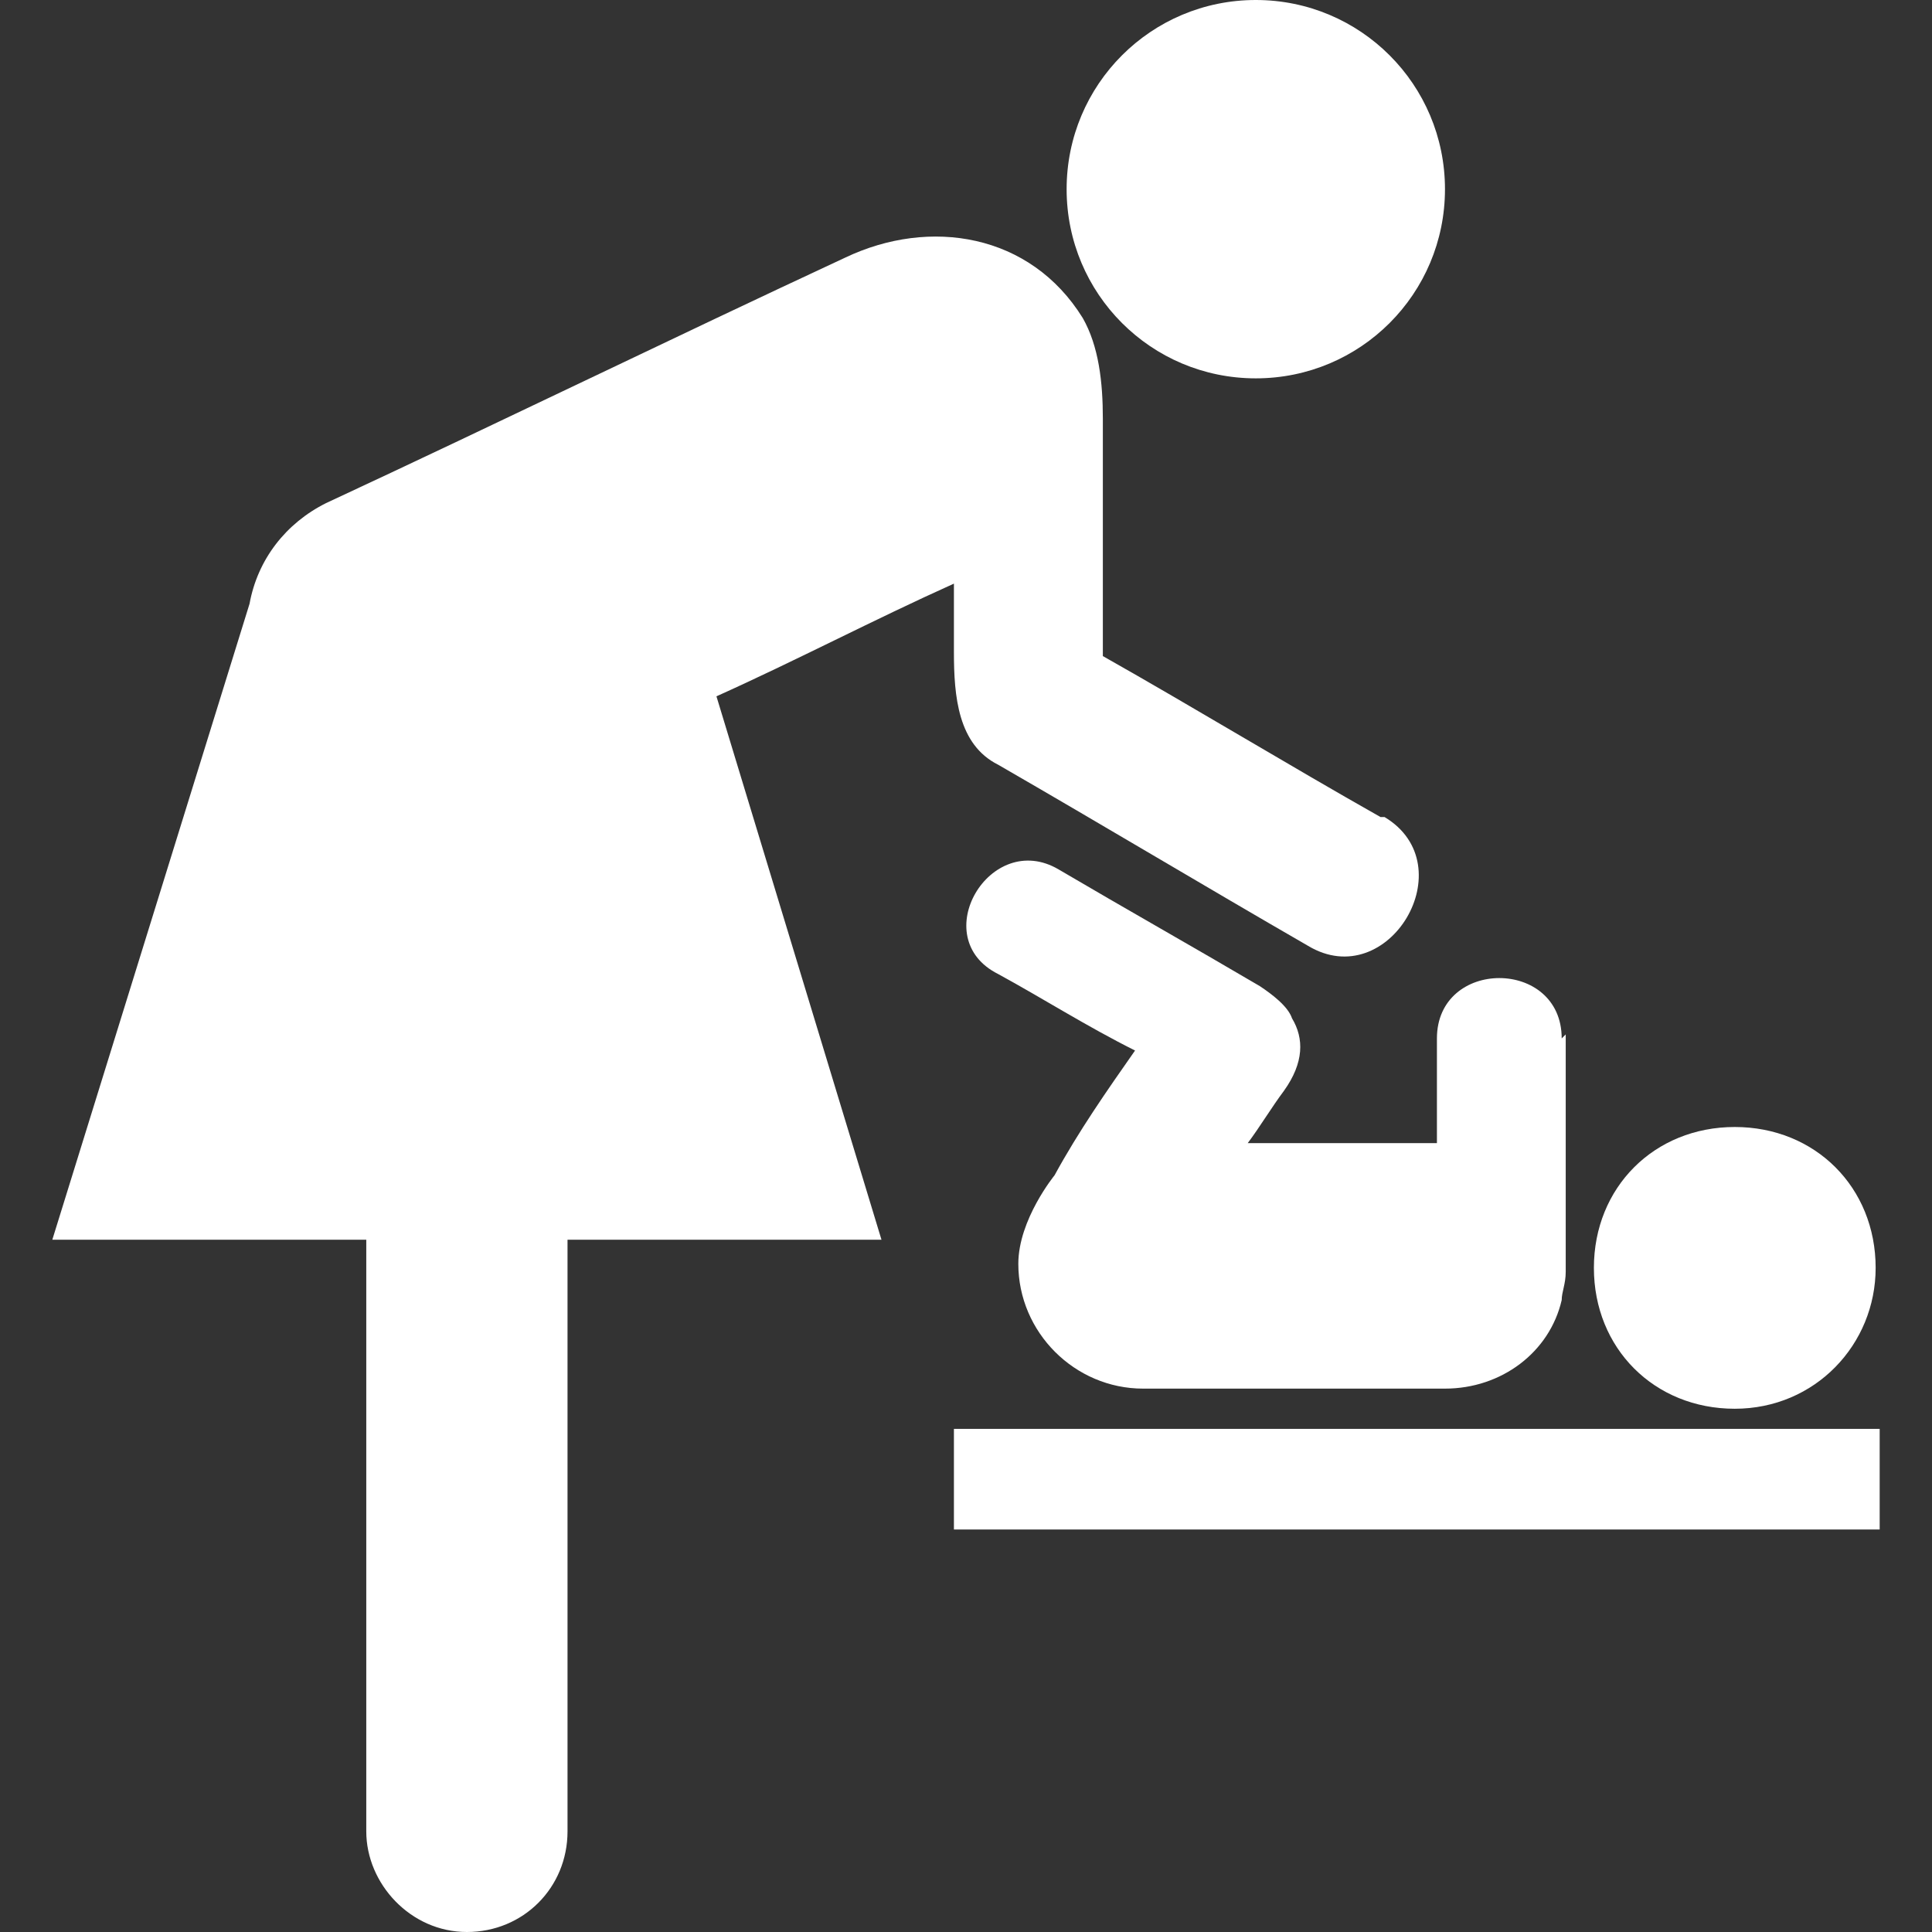 <?xml version="1.0" encoding="UTF-8"?>
<svg xmlns="http://www.w3.org/2000/svg" id="Calque_1" version="1.1" viewBox="0 0 48 48" width="100" height="100">
  
  <rect x="0" y="0" width="48" height="48" fill="#333333" stroke="none"/>
  
  <defs>
    <style>
      .st0 {
        fill: #fff;
      }
    </style>
  </defs>
  <path class="st0" d="M23.7,35.5h23v2.5h-23v-2.5Z"/>
  <path class="st0" d="M38.8,25.8c0-2-3.1-2-3.1,0v2.6h-4.7c.3-.4.6-.9.9-1.3.5-.7.5-1.3.2-1.8-.1-.3-.5-.6-.8-.8-1.7-1-3.3-1.9-5-2.9-1.7-1-3.3,1.7-1.5,2.6,1.1.6,2.2,1.3,3.4,1.9-.7,1-1.4,2-2,3.1,0,0-.9,1.1-.9,2.2,0,1.7,1.4,3.1,3.1,3.1h7.5c1.4,0,2.6-.9,2.9-2.2,0-.2.1-.4.1-.7v-5.9h0Z"/>
  <path class="st0" d="M35.9,4.7c0,2.6-2.1,4.7-4.7,4.7s-4.7-2.1-4.7-4.7S28.6,0,31.2,0s4.7,2.1,4.7,4.7Z"/>
  <path class="st0" d="M46.6,31.5c0,1.9-1.5,3.5-3.5,3.5s-3.5-1.5-3.5-3.5,1.5-3.5,3.5-3.5,3.5,1.5,3.5,3.5Z"/>
  <path class="st0" d="M34.3,20.3c-2.3-1.3-4.6-2.7-6.9-4v-5.9c0-.9-.1-1.8-.5-2.5-1.3-2.1-3.8-2.5-5.9-1.5-4.3,2-8.6,4.1-12.9,6.1-1,.5-1.7,1.4-1.9,2.5h0L1.3,30.8h7.8v14.7c0,1.3,1.1,2.5,2.5,2.5s2.5-1.1,2.5-2.5v-14.7h7.8l-4.1-13.5c2-.9,3.9-1.9,5.9-2.8v1.7c0,1.1.1,2.3,1.1,2.8,2.6,1.5,5.1,3,7.7,4.5,2,1.2,3.9-2,1.9-3.2h0Z"/>
</svg>
